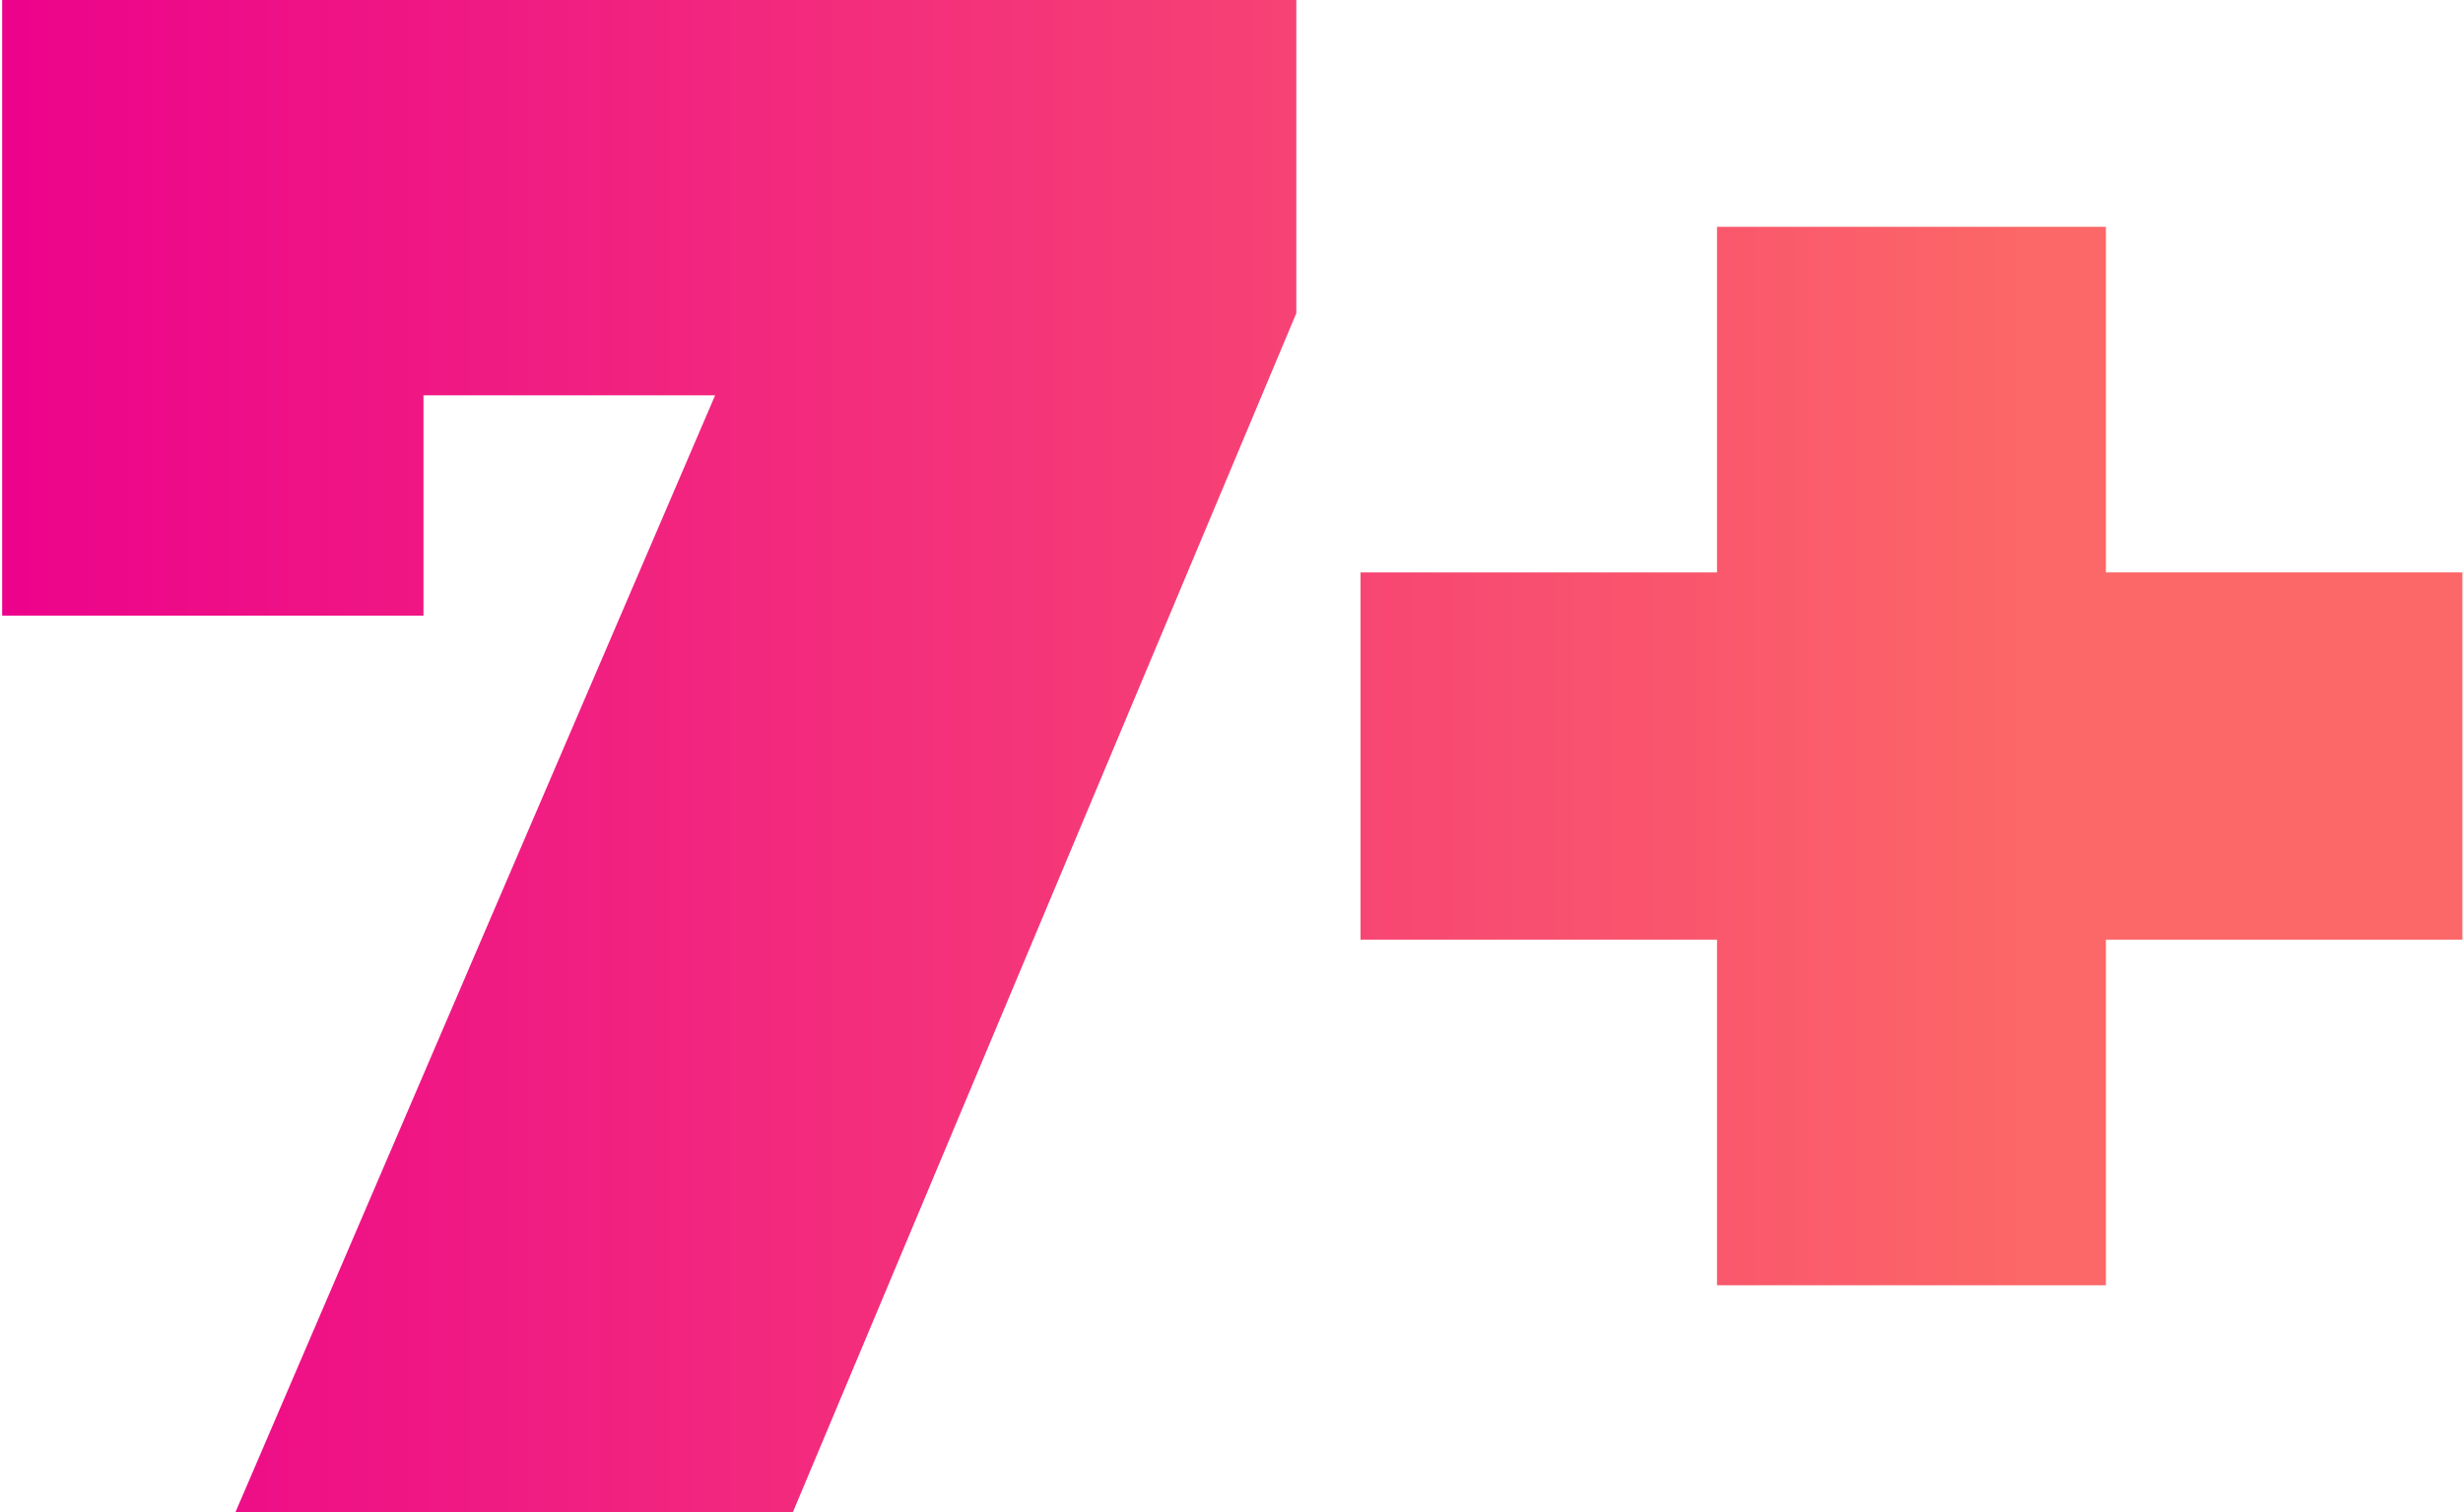 <?xml version="1.0" encoding="UTF-8"?> <svg xmlns="http://www.w3.org/2000/svg" width="57" height="35" viewBox="0 0 57 35" fill="none"> <path d="M30 -2.38419e-06V7.25L18.35 35H5.45L16.55 9.15H9.8V14.25H0.05V-2.38419e-06H30ZM56.986 21.75H48.736V29.75H39.736V21.75H31.486V13.25H39.736V5.25H48.736V13.25H56.986V21.75Z" fill="url(#paint0_linear)"></path> <defs> <linearGradient id="paint0_linear" x1="-1" y1="17.5" x2="60" y2="17.5" gradientUnits="userSpaceOnUse"> <stop stop-color="#EC008C"></stop> <stop offset="0.785" stop-color="#FC6767"></stop> </linearGradient> </defs> </svg> 